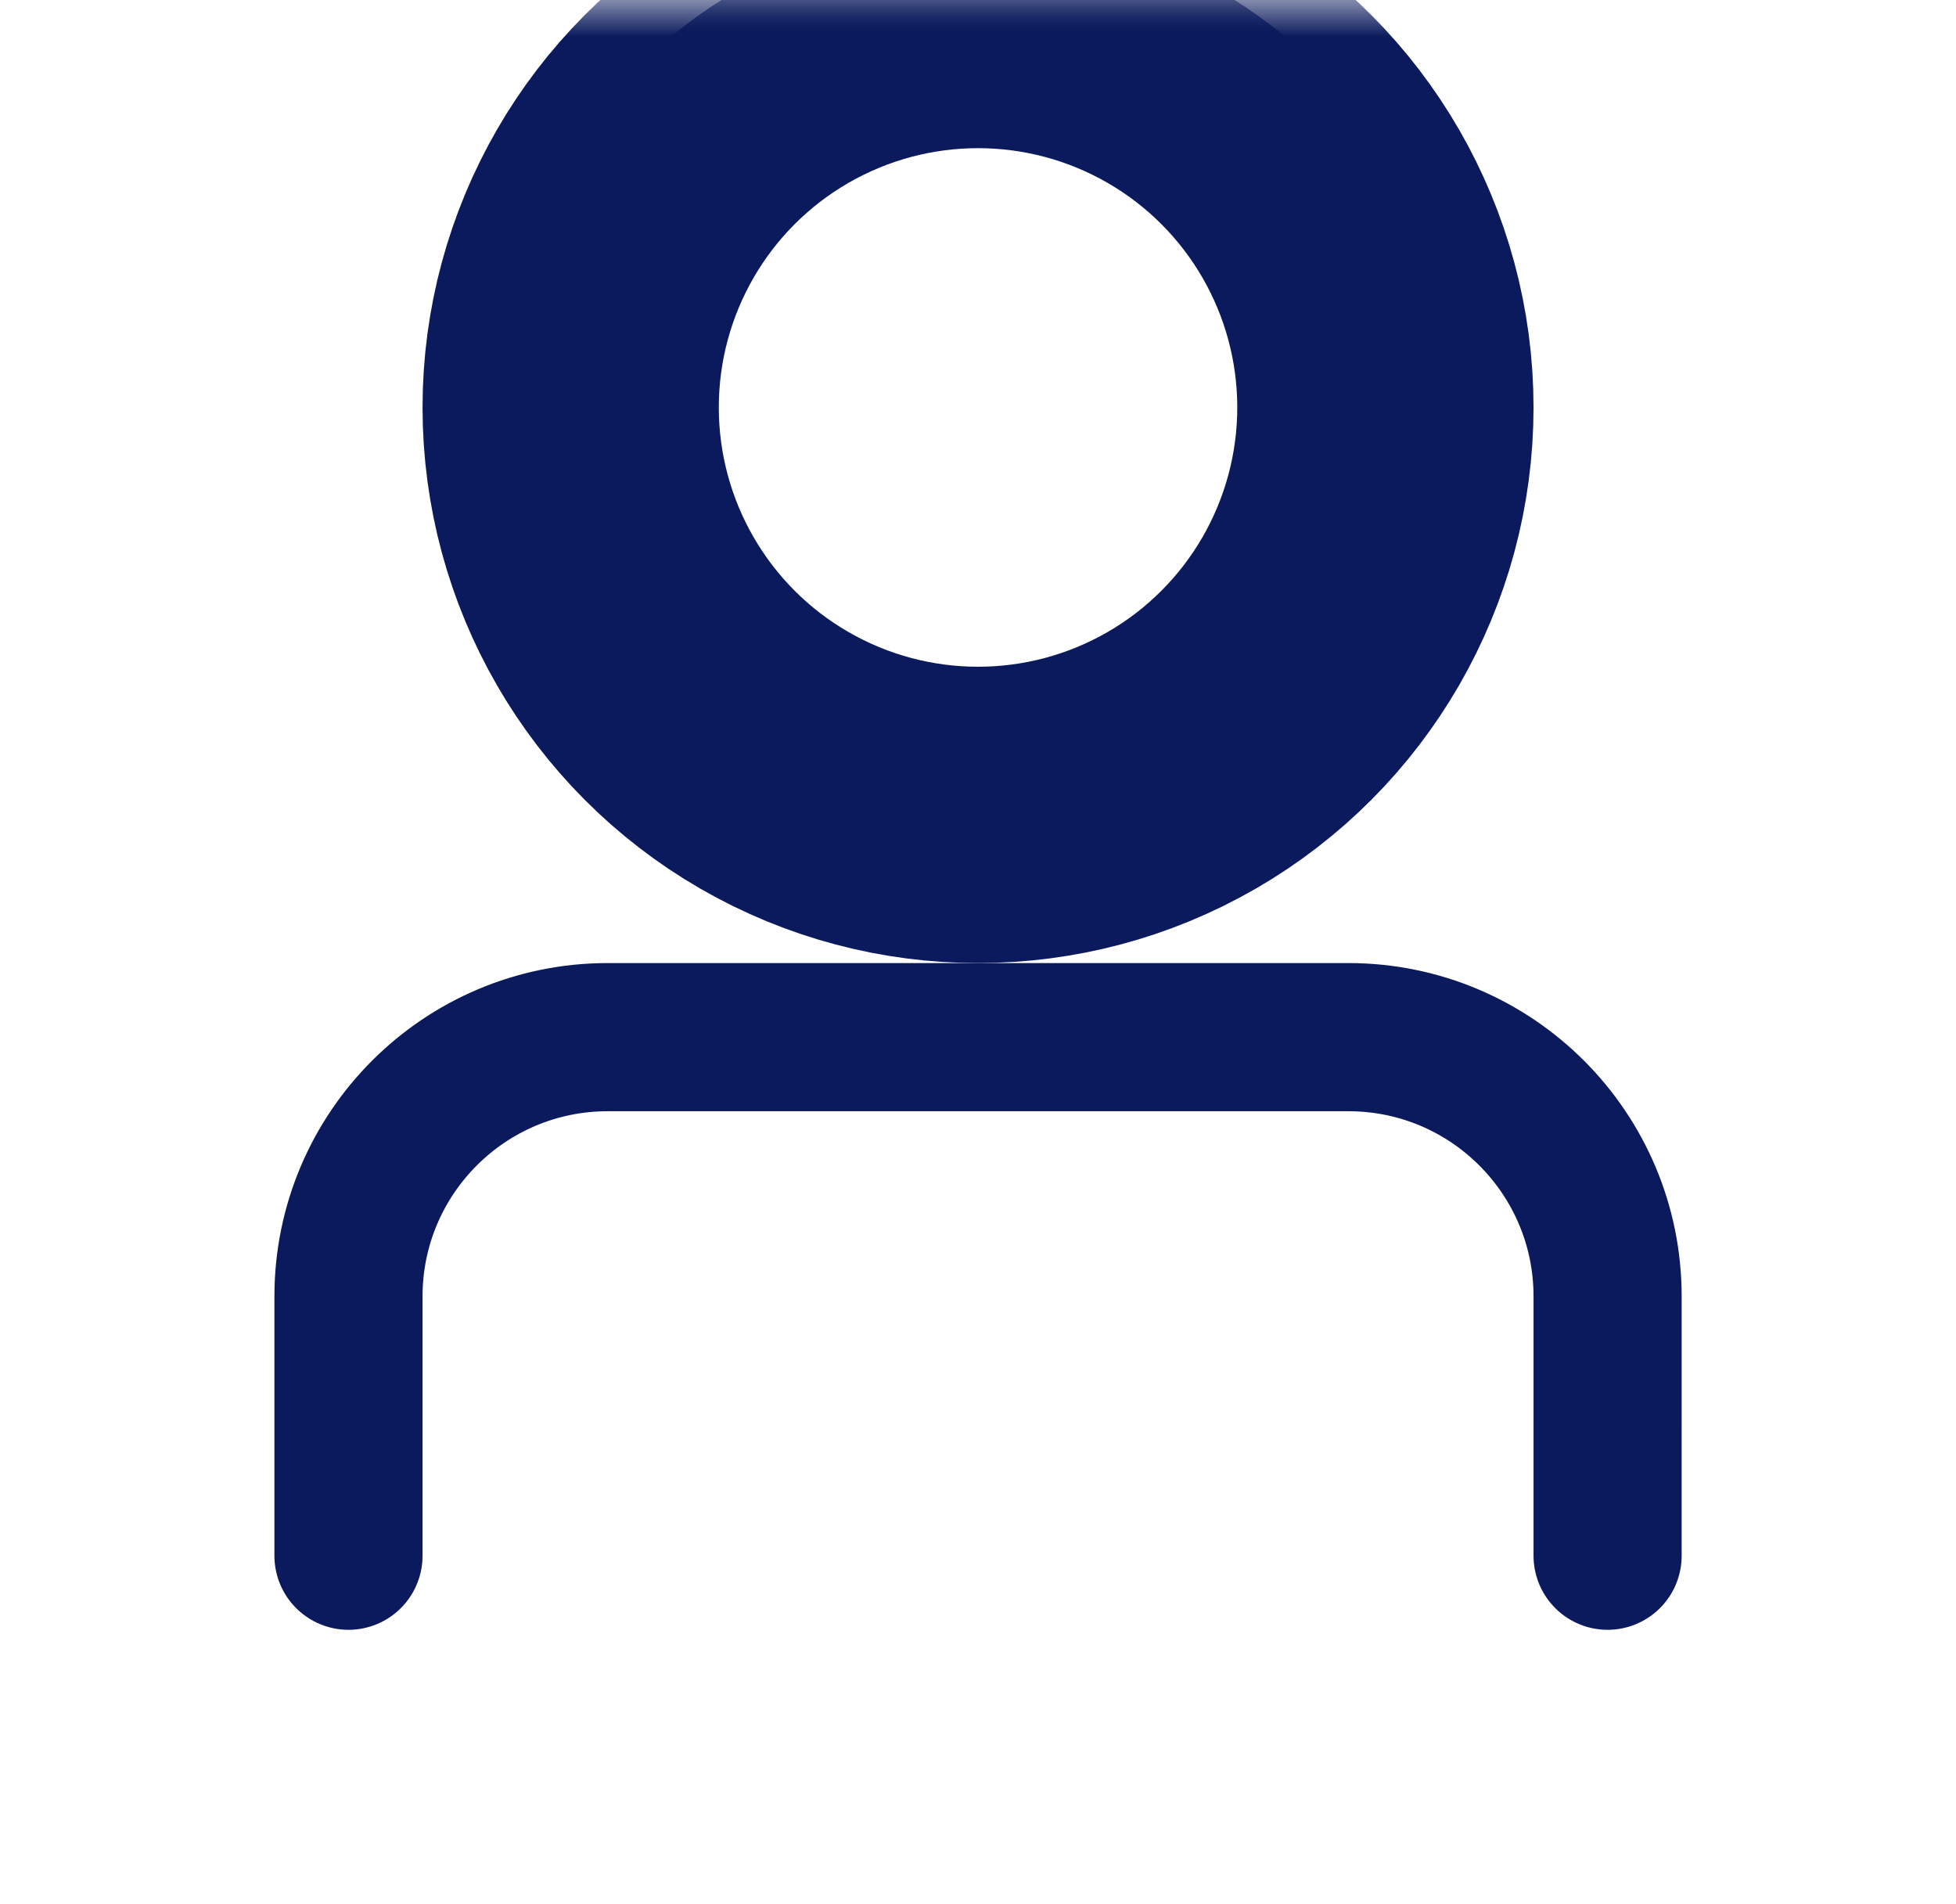 <svg xmlns="http://www.w3.org/2000/svg" xmlns:xlink="http://www.w3.org/1999/xlink" width="26.409" height="25.705" viewBox="0 0 26.409 25.705">
  <defs>
    <path id="path-1" fill-rule="evenodd" d="M4.705 21v-3.5c0-1.933 1.567-3.5 3.5-3.5h10c1.933 0 3.5 1.567 3.5 3.5V21"/>
    <ellipse id="ellipse-2" cx="13.205" cy="5.5" rx="5.5" ry="5.5"/>
    <mask id="mask-3" x="0" y="0" maskContentUnits="userSpaceOnUse" maskUnits="userSpaceOnUse">
      <rect width="26.409" height="25.705" x="0" y="0" fill="black"/>
      <use fill="white" xlink:href="#ellipse-2"/>
    </mask>
    <mask id="mask-4" x="0" y="0" maskContentUnits="userSpaceOnUse" maskUnits="userSpaceOnUse">
      <rect width="26.409" height="25.705" x="0" y="0" fill="black"/>
      <use fill="white" xlink:href="#ellipse-2"/>
    </mask>
  </defs>
  <g>
    <g>
      <use fill-opacity="0" stroke="rgb(10,26,92)" stroke-linecap="butt" stroke-linejoin="miter" stroke-width="1" xlink:href="#path-1"/>
      <use fill-opacity="0" stroke="rgb(10,26,92)" stroke-linecap="round" stroke-linejoin="miter" stroke-width="2" xlink:href="#path-1"/>
    </g>
    <g>
      <use fill-opacity="0" stroke="rgb(10,26,92)" stroke-linecap="butt" stroke-linejoin="miter" stroke-width="2" mask="url(#mask-3)" xlink:href="#ellipse-2"/>
      <use fill-opacity="0" stroke="rgb(10,26,92)" stroke-linecap="butt" stroke-linejoin="miter" stroke-width="4" mask="url(#mask-4)" xlink:href="#ellipse-2"/>
    </g>
  </g>
</svg>
